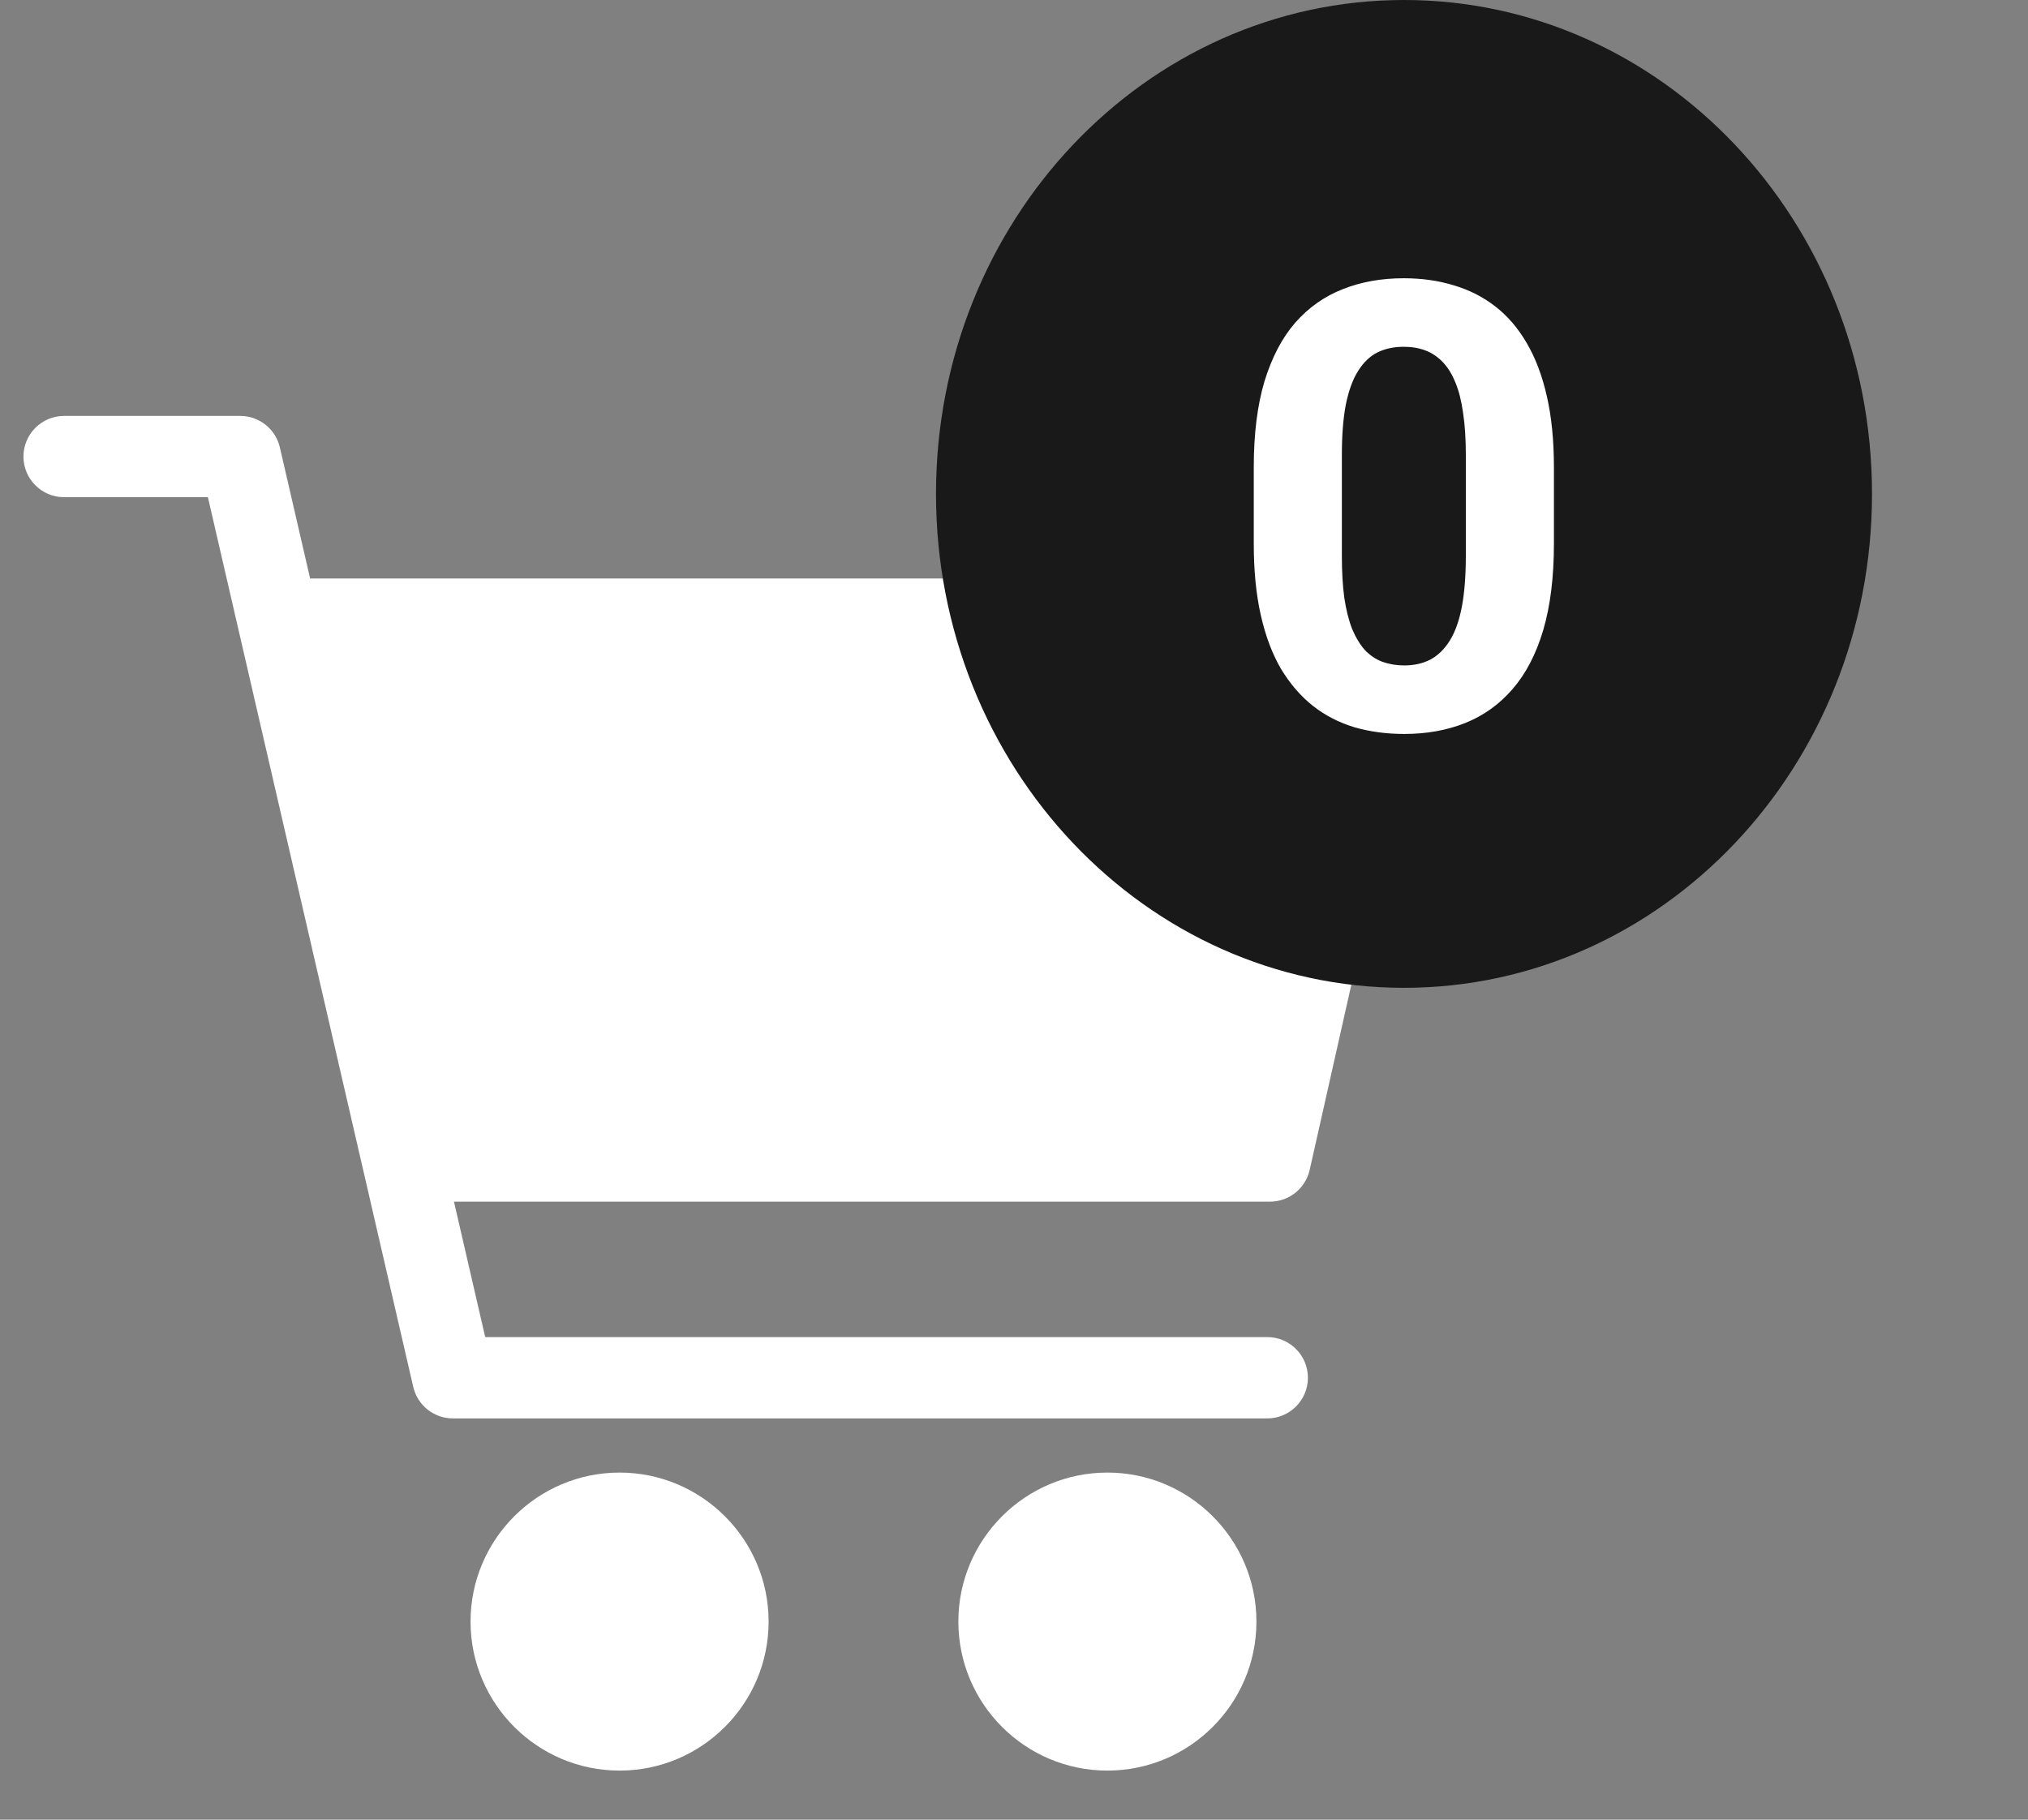<svg width="39" height="35" viewBox="0 0 39 35" fill="none" xmlns="http://www.w3.org/2000/svg">
<rect x="0" y="0" width="39" height="35" fill="#808080" stroke="none"/>
<path fill-rule="evenodd" clip-rule="evenodd" d="M27.378 11.42C27.23 11.235 27.005 11.127 26.768 11.127H5.964L5.382 8.606C5.3 8.251 4.984 8 4.62 8H1.233C0.801 8 0.451 8.35 0.451 8.782C0.451 9.213 0.801 9.563 1.233 9.563H3.998L7.947 26.676C8.029 27.03 8.345 27.282 8.709 27.282H24.371C24.802 27.282 25.152 26.932 25.152 26.5C25.152 26.068 24.802 25.718 24.371 25.718H9.331L8.73 23.113H24.423C24.788 23.113 25.105 22.859 25.186 22.503L27.53 12.08C27.583 11.848 27.527 11.606 27.378 11.42V11.42Z" fill="white"/>
<path fill-rule="evenodd" clip-rule="evenodd" d="M11.915 28.324C10.335 28.324 9.049 29.61 9.049 31.19C9.049 32.771 10.335 34.056 11.915 34.056C13.495 34.056 14.781 32.771 14.781 31.19C14.781 29.61 13.495 28.324 11.915 28.324Z" fill="white"/>
<path fill-rule="evenodd" clip-rule="evenodd" d="M21.296 28.324C19.715 28.324 18.43 29.61 18.43 31.19C18.43 32.771 19.715 34.056 21.296 34.056C22.876 34.056 24.162 32.771 24.162 31.19C24.162 29.61 22.876 28.324 21.296 28.324Z" fill="white"/>
<path fill-rule="evenodd" clip-rule="evenodd" d="M27 19C31.971 19 36 14.747 36 9.5C36 4.253 31.971 0 27 0C22.029 0 18 4.253 18 9.5C18 14.747 22.029 19 27 19Z" fill="#191919"/>
<path d="M29.883 8.984V10.461C29.883 11.102 29.814 11.654 29.678 12.119C29.541 12.58 29.344 12.959 29.086 13.256C28.832 13.549 28.529 13.766 28.178 13.906C27.826 14.047 27.436 14.117 27.006 14.117C26.662 14.117 26.342 14.074 26.045 13.988C25.748 13.898 25.48 13.76 25.242 13.572C25.008 13.385 24.805 13.148 24.633 12.863C24.465 12.574 24.336 12.23 24.246 11.832C24.156 11.434 24.111 10.977 24.111 10.461V8.984C24.111 8.344 24.18 7.795 24.316 7.338C24.457 6.877 24.654 6.5 24.908 6.207C25.166 5.914 25.471 5.699 25.822 5.562C26.174 5.422 26.564 5.352 26.994 5.352C27.338 5.352 27.656 5.396 27.949 5.486C28.246 5.572 28.514 5.707 28.752 5.891C28.99 6.074 29.193 6.311 29.361 6.6C29.529 6.885 29.658 7.227 29.748 7.625C29.838 8.02 29.883 8.473 29.883 8.984ZM28.189 10.684V8.756C28.189 8.447 28.172 8.178 28.137 7.947C28.105 7.717 28.057 7.521 27.99 7.361C27.924 7.197 27.842 7.064 27.744 6.963C27.646 6.861 27.535 6.787 27.41 6.74C27.285 6.693 27.146 6.67 26.994 6.67C26.803 6.67 26.633 6.707 26.484 6.781C26.34 6.855 26.217 6.975 26.115 7.139C26.014 7.299 25.936 7.514 25.881 7.783C25.83 8.049 25.805 8.373 25.805 8.756V10.684C25.805 10.992 25.82 11.264 25.852 11.498C25.887 11.732 25.938 11.934 26.004 12.102C26.074 12.266 26.156 12.4 26.25 12.506C26.348 12.607 26.459 12.682 26.584 12.729C26.713 12.775 26.854 12.799 27.006 12.799C27.193 12.799 27.359 12.762 27.504 12.688C27.652 12.609 27.777 12.488 27.879 12.324C27.984 12.156 28.062 11.938 28.113 11.668C28.164 11.398 28.189 11.07 28.189 10.684Z" fill="white"/>
</svg>
